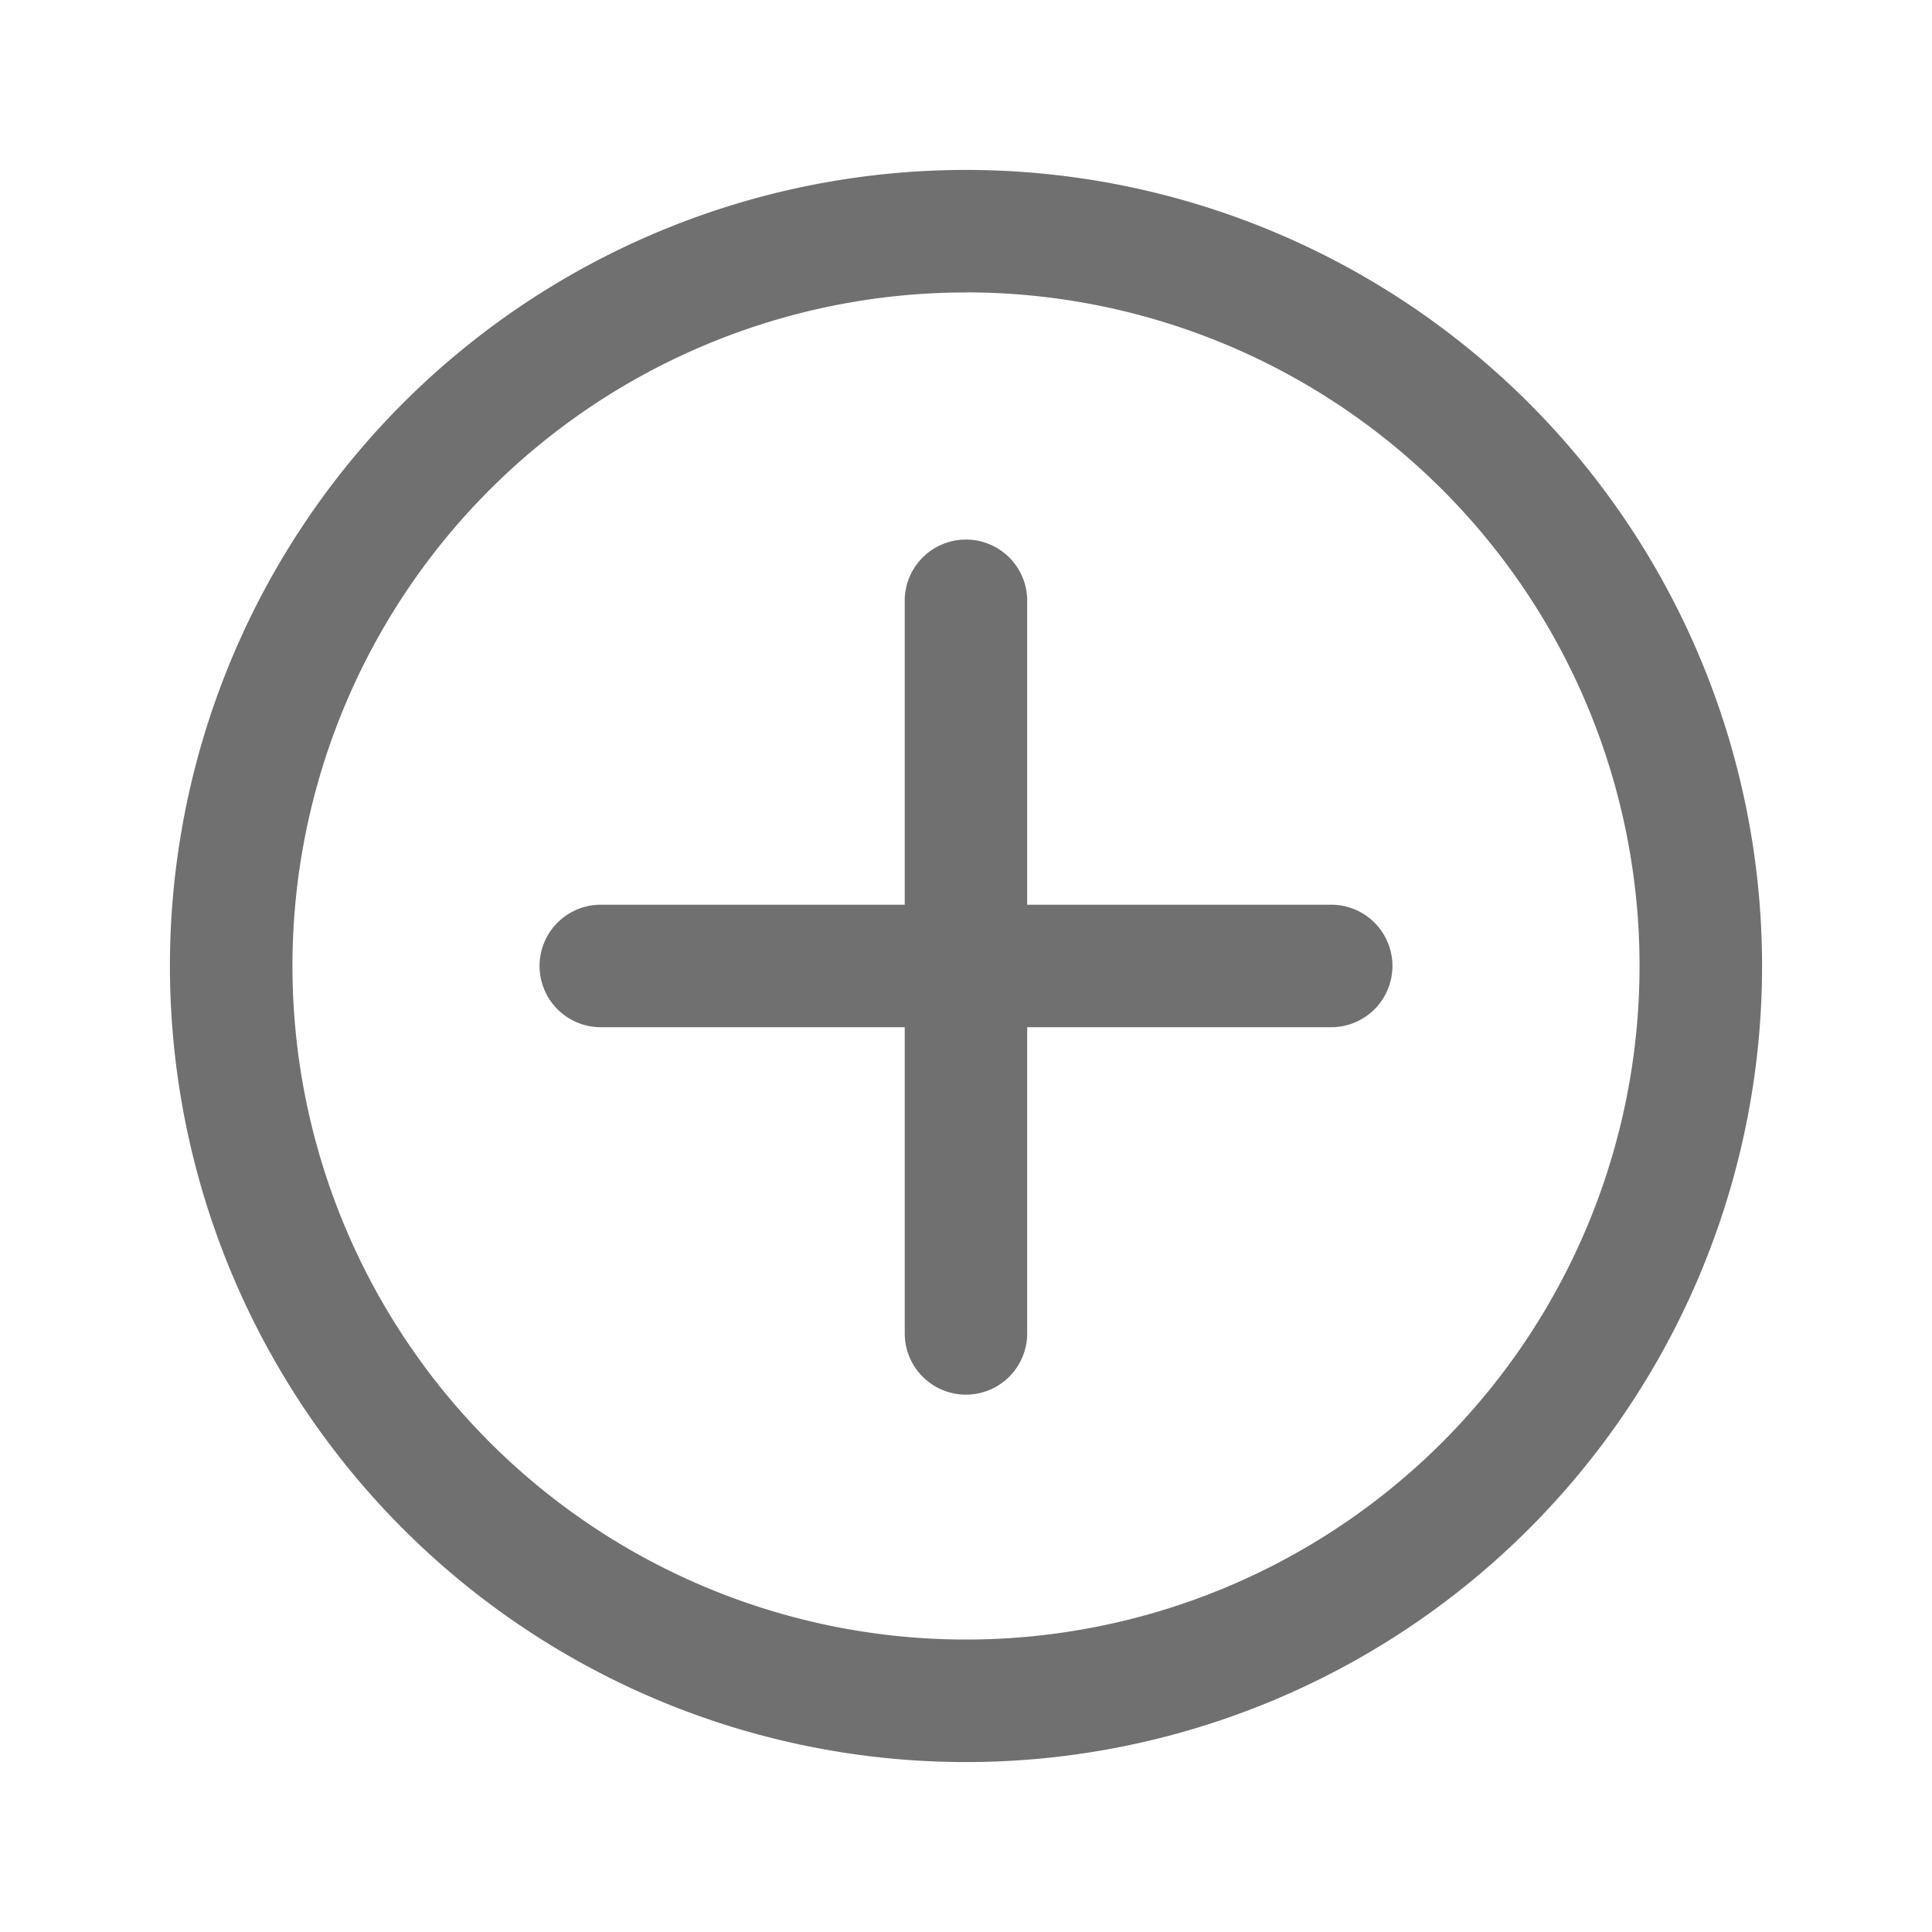 <svg xmlns="http://www.w3.org/2000/svg" width="24" height="24" viewBox="0 0 24 24">
  <g id="_4781840___add_circle_create_expand_icon" data-name="4781840_+_add_circle_create_expand_icon" transform="translate(-0.171 -0.171)">
    <g id="Layer_2" data-name="Layer 2" transform="translate(2.282 2.282)">
      <path id="Tracciato_238" data-name="Tracciato 238" d="M12.889,22.778a9.889,9.889,0,1,1,9.889-9.889,9.889,9.889,0,0,1-9.889,9.889Zm0-18.256a8.367,8.367,0,1,0,8.367,8.367A8.367,8.367,0,0,0,12.889,4.521Z" transform="translate(-3 -3)" fill="#707070"/>
      <path id="Tracciato_239" data-name="Tracciato 239" d="M15.761,19.65A.761.761,0,0,1,15,18.889V9.761a.761.761,0,0,1,1.521,0v9.128A.761.761,0,0,1,15.761,19.65Z" transform="translate(-5.872 -4.436)" fill="#707070"/>
      <path id="Tracciato_240" data-name="Tracciato 240" d="M18.889,16.521H9.761a.761.761,0,0,1,0-1.521h9.128a.761.761,0,0,1,0,1.521Z" transform="translate(-4.436 -5.872)" fill="#707070"/>
    </g>
    <g id="frame">
      <rect id="Rettangolo_82" data-name="Rettangolo 82" width="24" height="24" transform="translate(0.171 0.171)" fill="none"/>
    </g>
  </g>
</svg>

